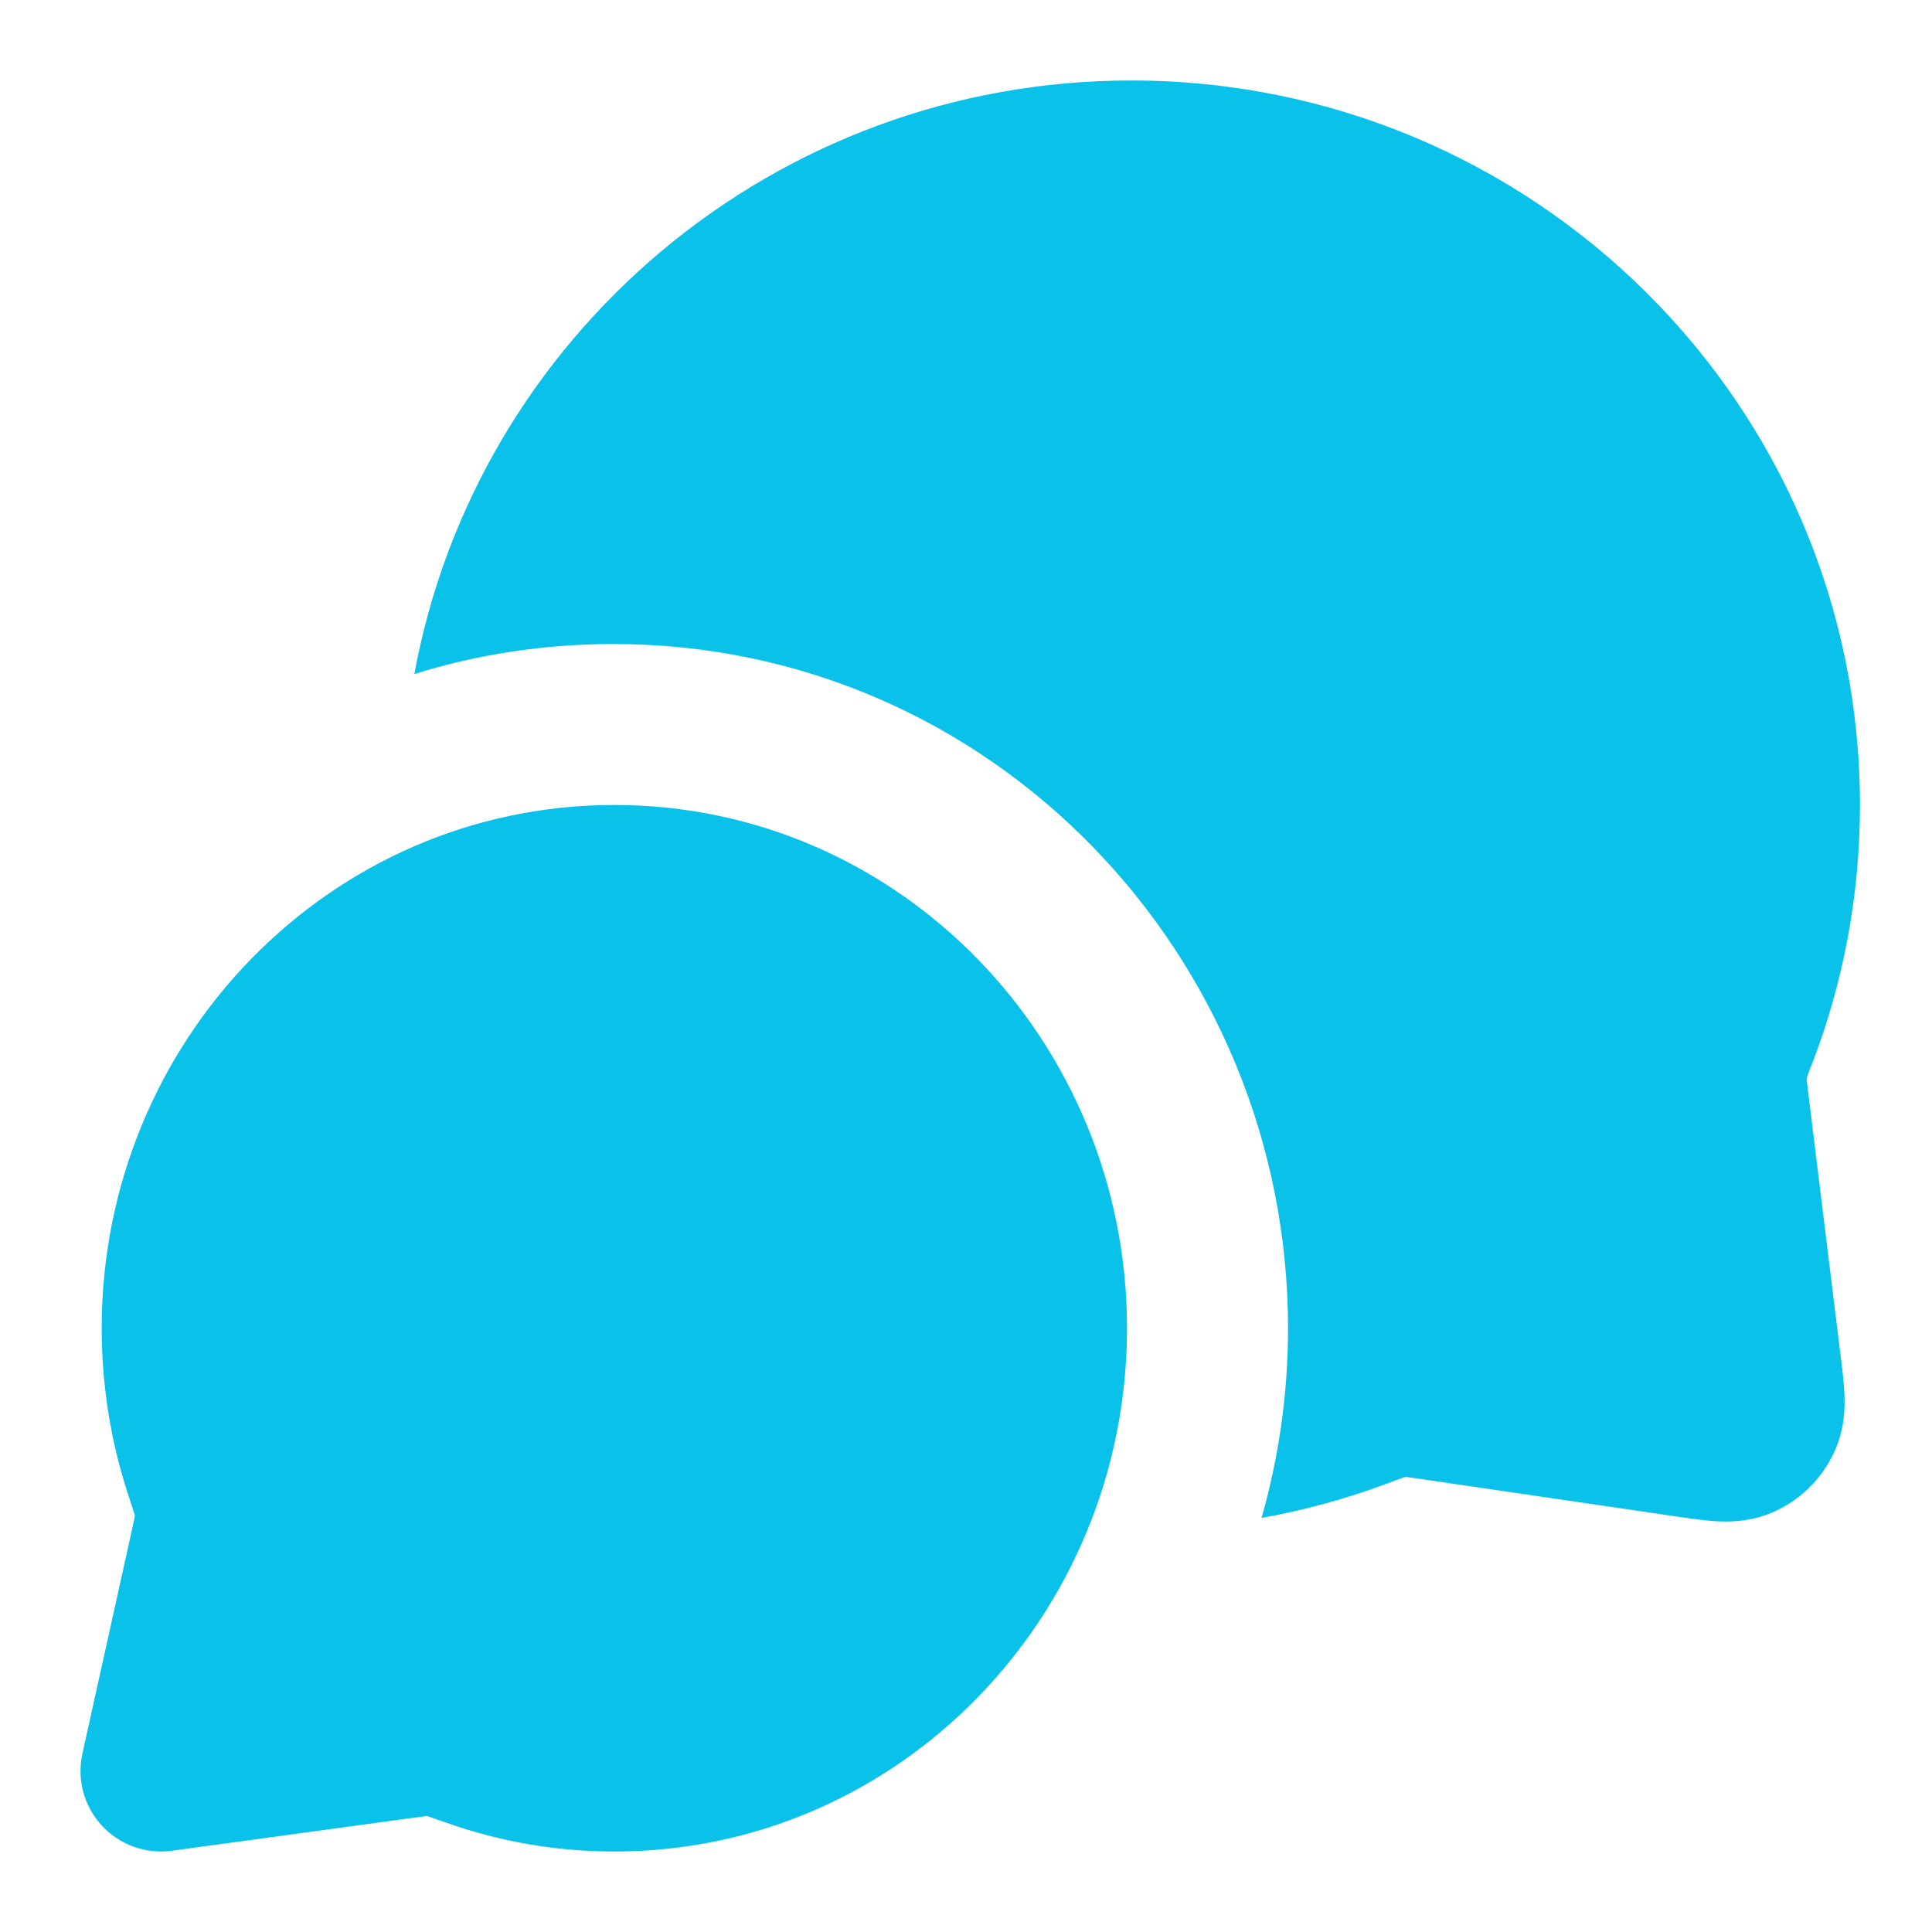 <svg width="38" height="38" viewBox="0 0 38 38" fill="none" xmlns="http://www.w3.org/2000/svg" xmlns:xlink="http://www.w3.org/1999/xlink">
<path fill-rule="evenodd" clip-rule="evenodd" d="M2 26.125C2 20.477 6.479 15.833 12.083 15.833C17.688 15.833 22.167 20.477 22.167 26.125C22.167 31.773 17.688 36.417 12.083 36.417C10.931 36.417 9.821 36.219 8.787 35.853C8.616 35.793 8.51 35.756 8.432 35.73C8.418 35.725 8.406 35.722 8.397 35.719L8.388 35.72C8.334 35.726 8.26 35.736 8.123 35.754L3.381 36.402C2.868 36.472 2.353 36.287 2.002 35.906C1.651 35.525 1.509 34.997 1.621 34.491L2.589 30.118C2.622 29.966 2.64 29.884 2.652 29.824C2.653 29.821 2.654 29.815 2.654 29.815C2.651 29.805 2.647 29.792 2.643 29.777C2.617 29.691 2.578 29.573 2.516 29.382C2.181 28.356 2 27.26 2 26.125Z" fill="url(#pattern0_1004_24)"/>
<path d="M8.15 13.257C9.381 12.873 10.694 12.667 12.062 12.667C19.525 12.667 25.334 18.827 25.334 26.125C25.334 27.413 25.152 28.666 24.813 29.856C25.672 29.702 26.504 29.471 27.303 29.172C27.415 29.13 27.528 29.087 27.642 29.048C27.733 29.059 27.825 29.073 27.916 29.086L33.004 29.832C33.244 29.867 33.516 29.907 33.754 29.921C34.017 29.936 34.426 29.934 34.859 29.748C35.4 29.515 35.835 29.09 36.08 28.554C36.277 28.125 36.288 27.717 36.279 27.453C36.271 27.216 36.237 26.942 36.207 26.701L35.564 21.48C35.548 21.344 35.539 21.273 35.534 21.22C35.562 21.106 35.614 20.995 35.656 20.886C36.256 19.313 36.583 17.61 36.583 15.833C36.583 7.953 30.156 1.583 22.25 1.583C15.227 1.583 9.371 6.61 8.15 13.257Z" fill="url(#pattern1_1004_24)"/>
<defs>
<pattern id="pattern0_1004_24" patternUnits="userSpaceOnUse" patternTransform="matrix(35 0 0 35 1.509 15.833)" preserveAspectRatio="none" viewBox="0 0 35 35" width="1" height="1">
<g id="pattern0_1004_24_inner">
<rect width="35" height="35" rx="5" fill="url(#paint0_linear_1004_24)"/>
</g>
</pattern><pattern id="pattern1_1004_24" patternUnits="userSpaceOnUse" patternTransform="matrix(35 0 0 35 8.15 1.583)" preserveAspectRatio="none" viewBox="0 0 35 35" width="1" height="1">
<g id="pattern1_1004_24_inner">
<rect width="35" height="35" rx="5" fill="url(#paint1_linear_1004_24)"/>
</g>
</pattern><linearGradient id="paint0_linear_1004_24" x1="35" y1="35" x2="0" y2="0" gradientUnits="userSpaceOnUse">
<stop stop-color="#8EEAFF"/>
<stop offset="0.49" stop-color="#00BEE9"/>
</linearGradient>
<linearGradient id="paint1_linear_1004_24" x1="35" y1="35" x2="0" y2="0" gradientUnits="userSpaceOnUse">
<stop stop-color="#8EEAFF"/>
<stop offset="0.49" stop-color="#00BEE9"/>
</linearGradient>
</defs>
</svg>

